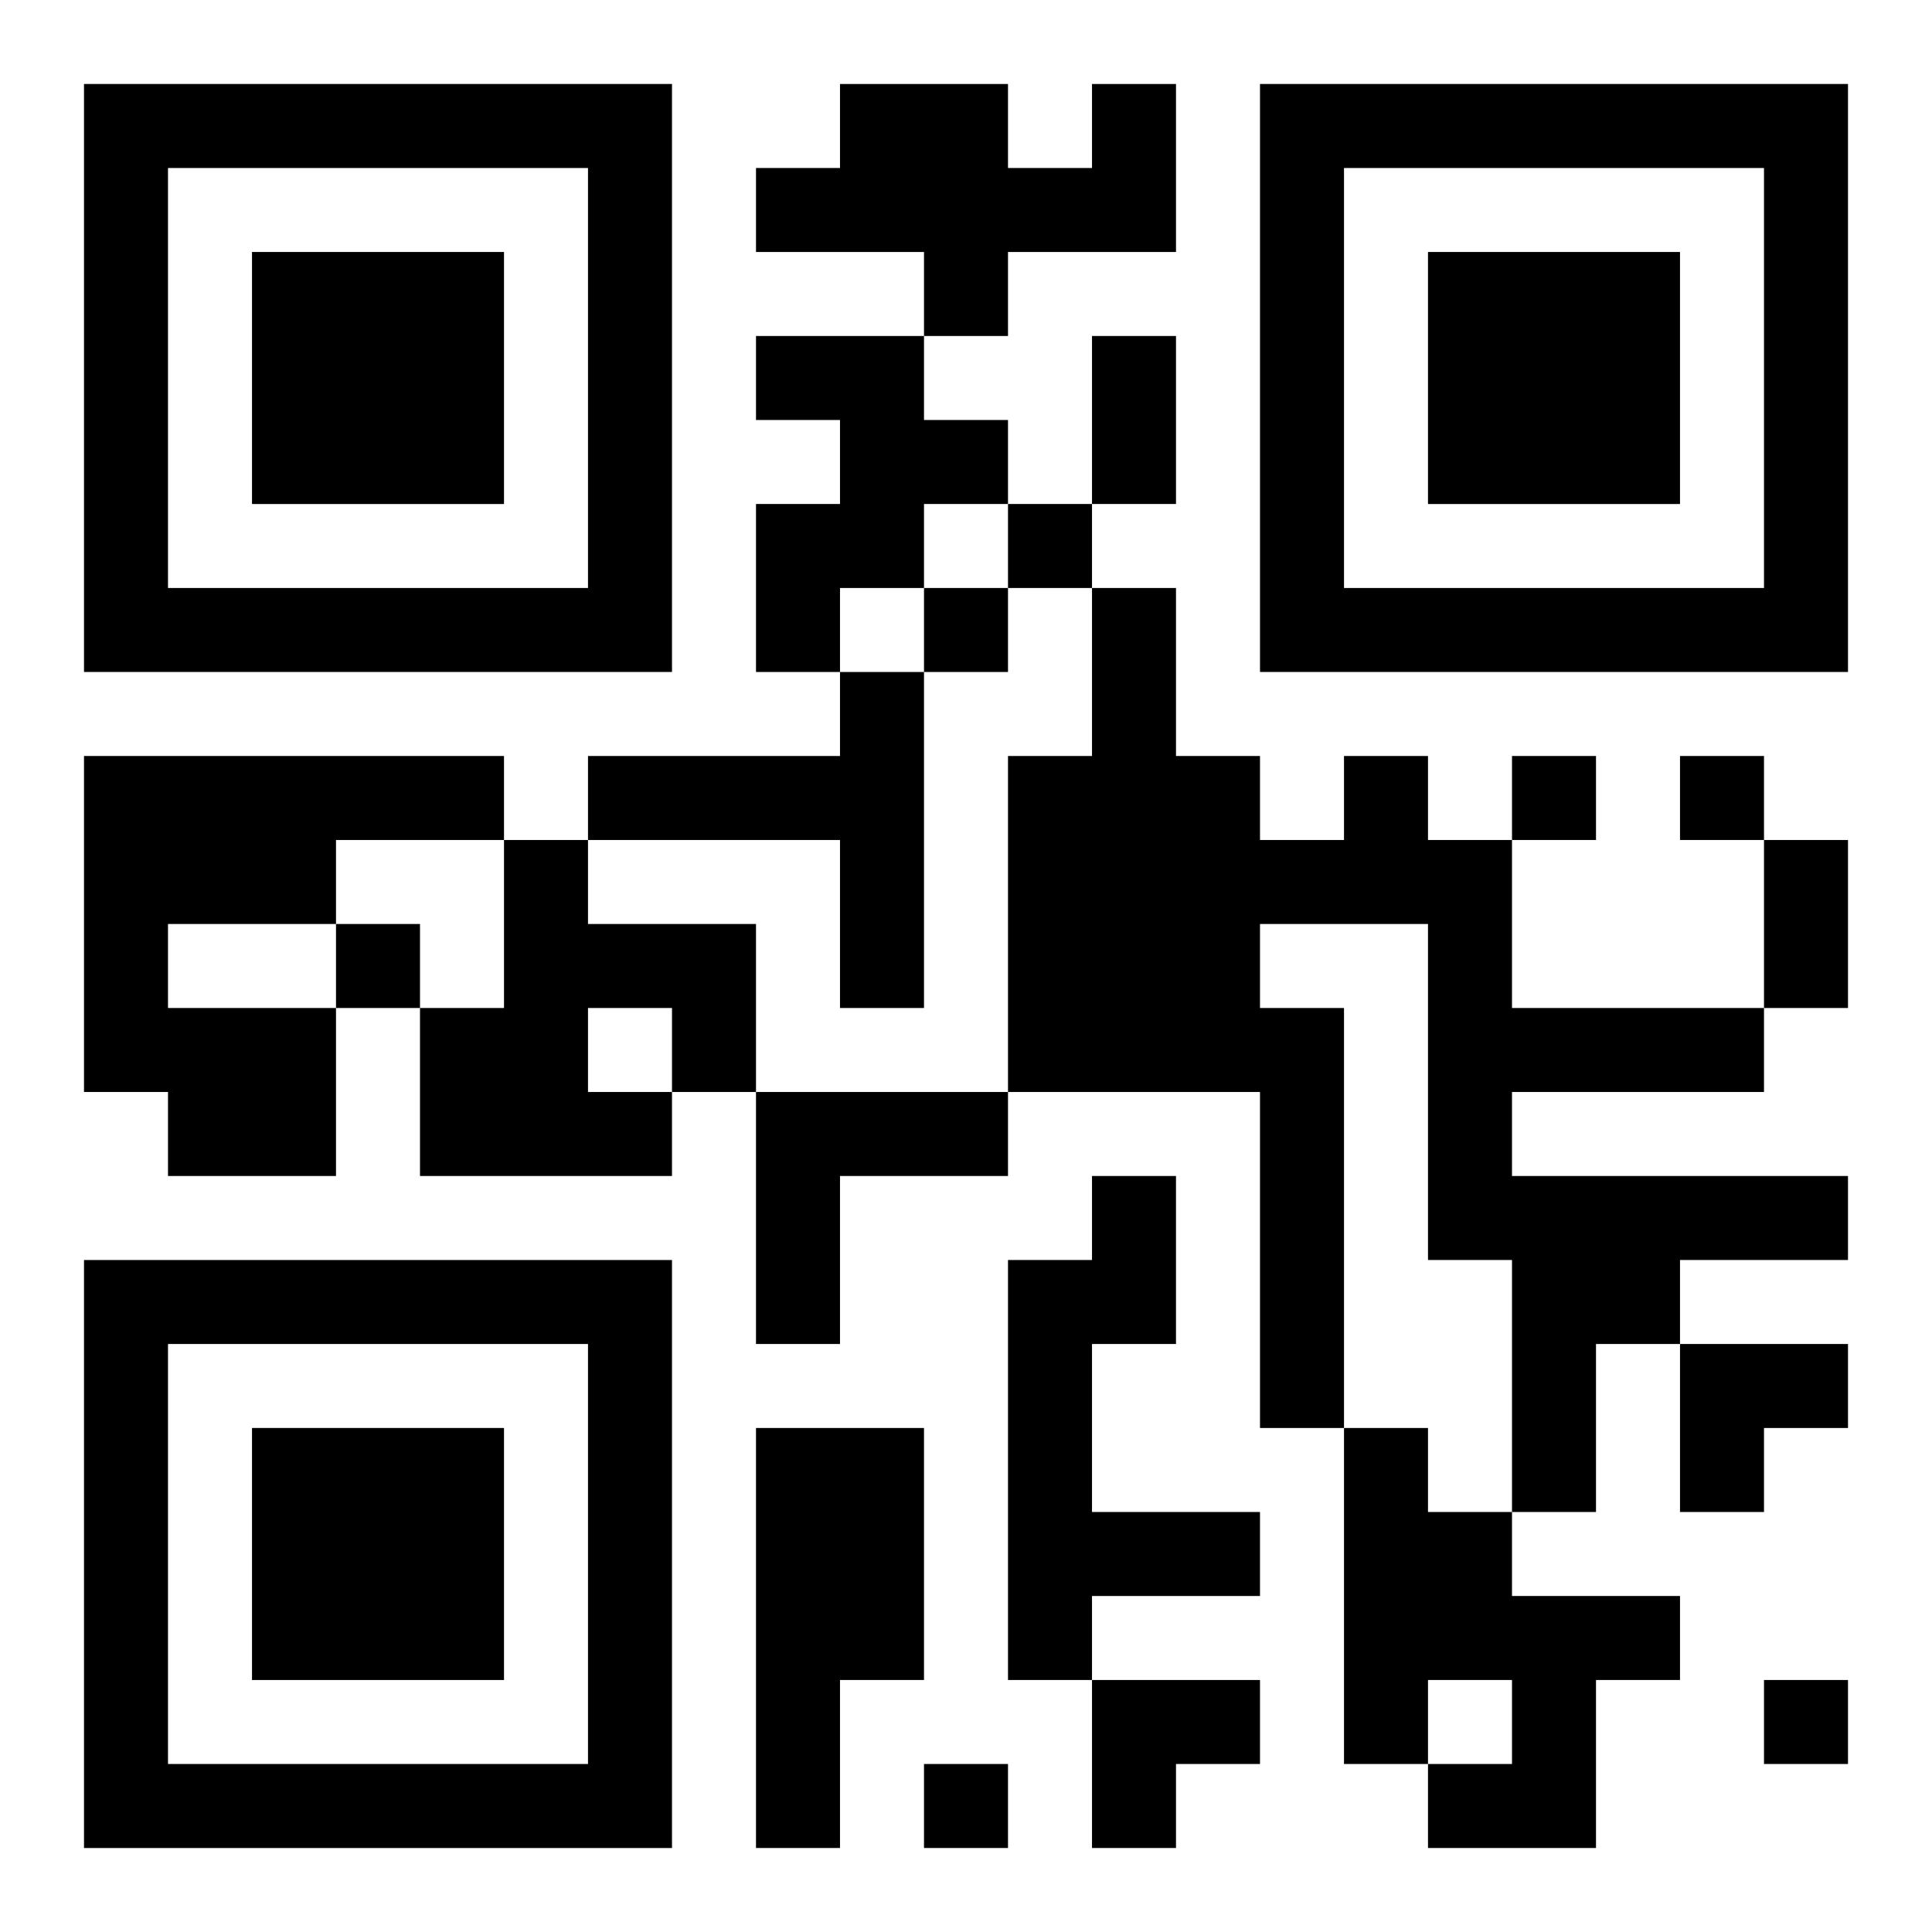 <?xml version="1.0" encoding="UTF-8"?>
<svg width="250" height="250" baseProfile="full" version="1.1" viewBox="-1 -1 23 23" xmlns="http://www.w3.org/2000/svg" xmlns:xlink="http://www.w3.org/1999/xlink"><symbol id="a"><path d="m0 7v7h7v-7h-7zm1 1h5v5h-5v-5zm1 1v3h3v-3h-3z"/></symbol><use y="-7" xlink:href="#a"/><use y="7" xlink:href="#a"/><use x="14" y="-7" xlink:href="#a"/><path d="m12 0h1v2h-2v1h-1v-1h-2v-1h1v-1h2v1h1v-1m-4 3h2v1h1v1h-1v1h-1v1h-1v-2h1v-1h-1v-1m1 4h1v4h-1v-2h-3v-1h3v-1m-9 1h5v1h-2v1h-2v1h2v2h-2v-1h-1v-4m15 0h1v1h1v2h3v1h-3v1h4v1h-2v1h-1v2h-1v-3h-1v-4h-2v1h1v5h-1v-4h-3v-4h1v-2h1v2h1v1h1v-1m-10 1h1v1h2v2h-1v1h-3v-2h1v-2m1 2v1h1v-1h-1m2 1h3v1h-2v2h-1v-3m4 1h1v2h-1v2h2v1h-2v1h-1v-5h1v-1m-4 3h2v3h-1v2h-1v-5m7 0h1v1h1v1h2v1h-1v2h-2v-1h1v-1h-1v1h-1v-4m-4-11v1h1v-1h-1m-1 1v1h1v-1h-1m7 2v1h1v-1h-1m2 0v1h1v-1h-1m-16 2v1h1v-1h-1m17 9v1h1v-1h-1m-10 1v1h1v-1h-1m2-17h1v2h-1v-2m8 6h1v2h-1v-2m-1 6h2v1h-1v1h-1zm-7 4h2v1h-1v1h-1z"/></svg>
